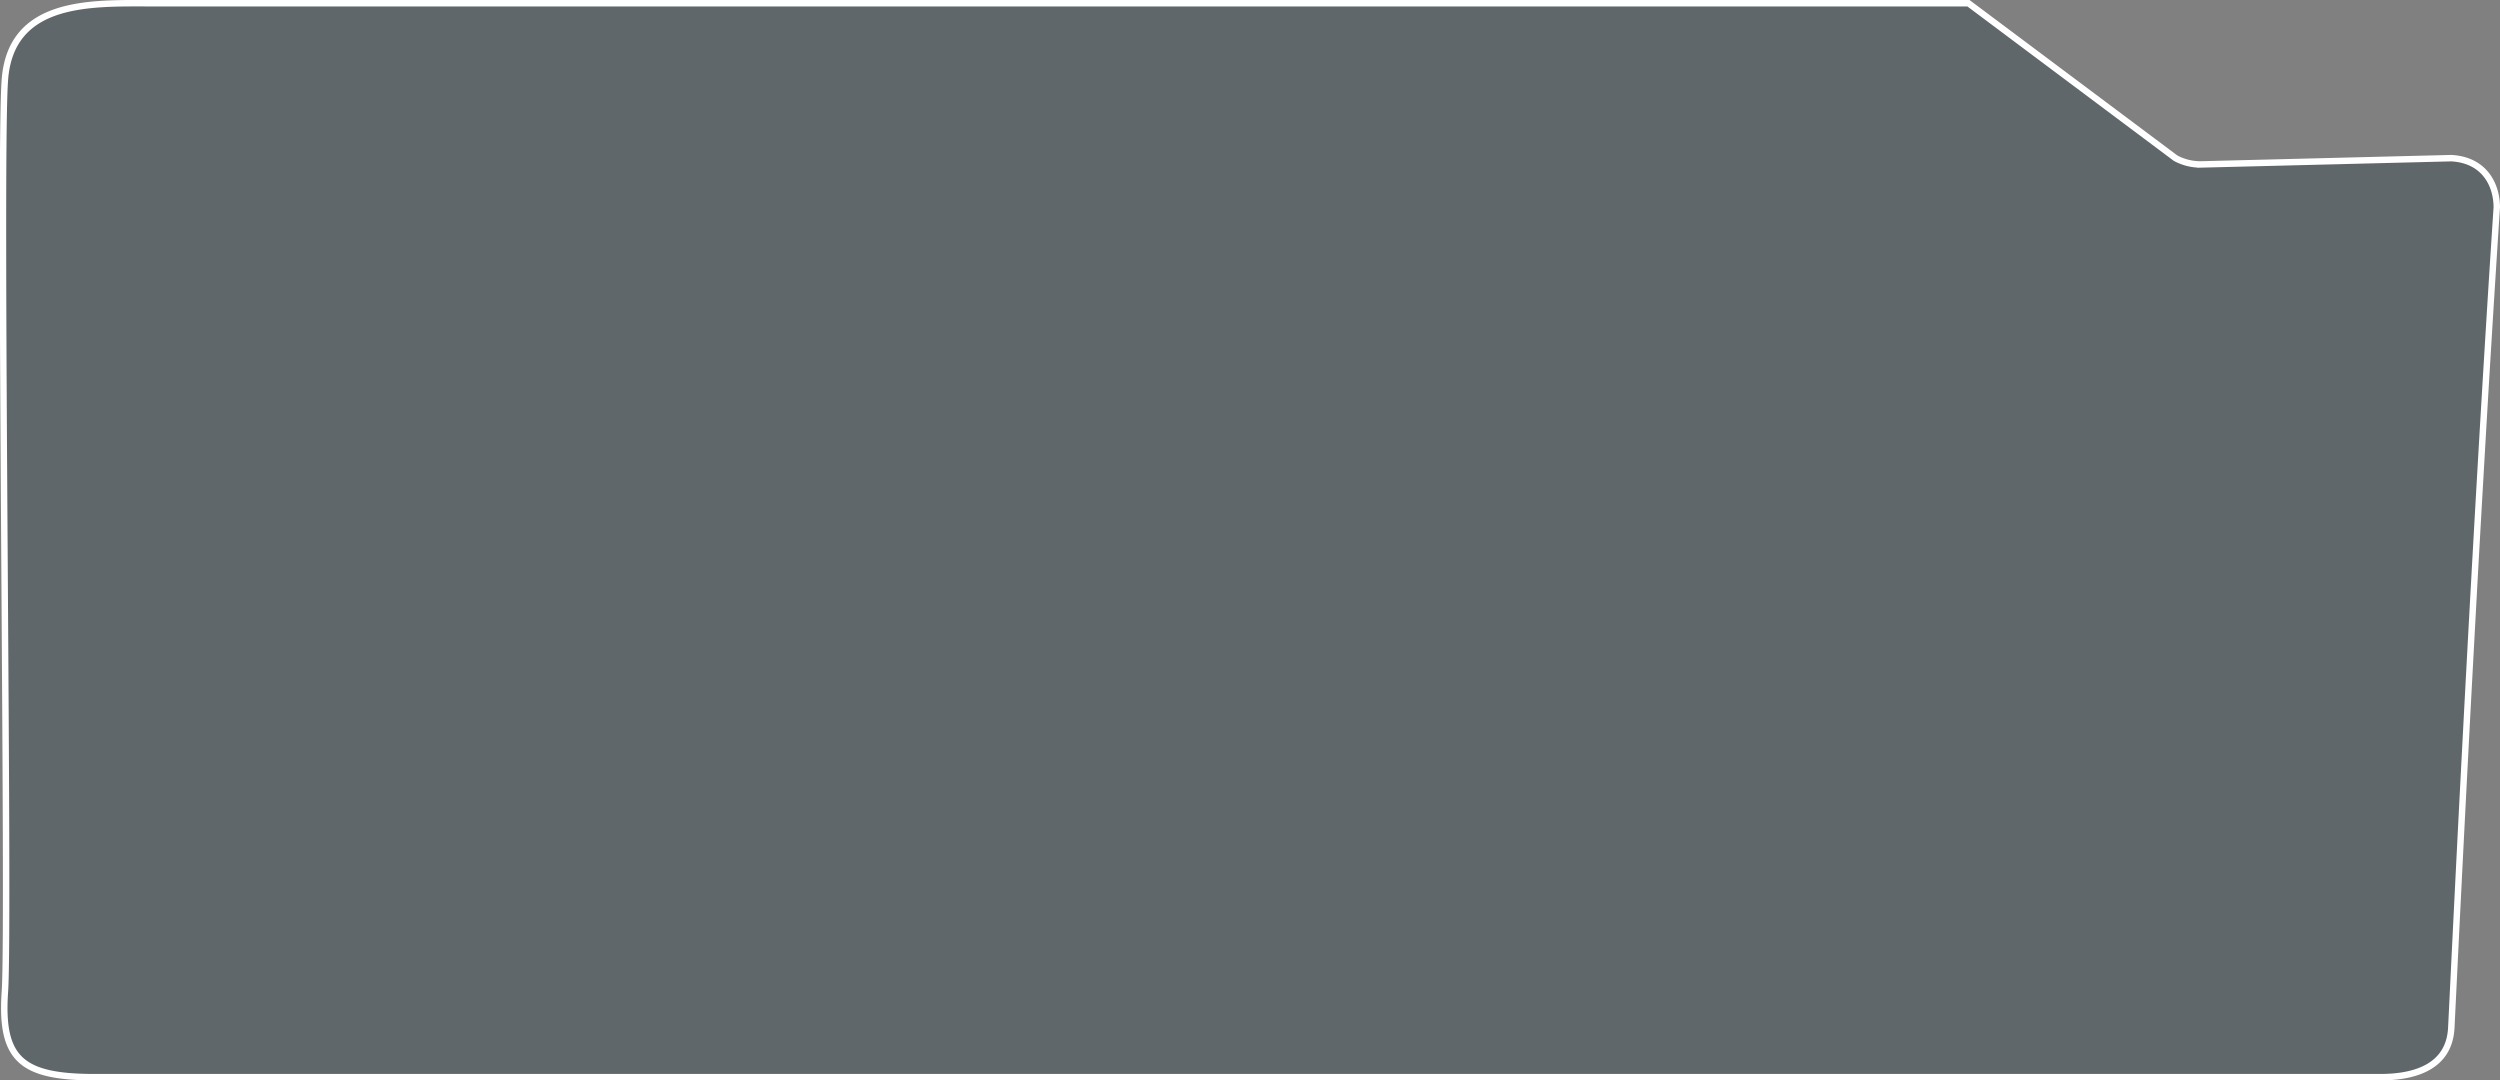 <svg xmlns="http://www.w3.org/2000/svg" preserveAspectRatio="none" width="100%" height="100%" viewBox="0 0 776.758 335.682">
  <rect x="0" y="0" width="776.758" height="335.682" fill="#808080" stroke="none"/>
  <g id="Gruppe_4813" data-name="Gruppe 4813" transform="translate(0.348 0.997)">
    <path id="_9696e410fc8599b82439a3c05e8e7be3" data-name="9696e410fc8599b82439a3c05e8e7be3" d="M1534.139,415.194c-1.907,24.75,1.459,261.514,0,282.611s5.145,26.616,27.921,26.616h710.13c11.393,0,21.439-3.586,22.046-15.305s6.721-142.345,14.134-254.939c0-6.7-3.569-14.709-14.134-15.3l-77.955,1.954a16.224,16.224,0,0,1-7.715-1.954l-53.3-39.871-11.049-8.264h-15.08c-82.655,0-518.166,0-549.8,0C1560.948,390.742,1536.046,390.444,1534.139,415.194Z" transform="translate(-1533.537 -390.16)" fill="#021e2c" opacity="0.253"/>
    <path id="_9696e410fc8599b82439a3c05e8e7be3-2" data-name="9696e410fc8599b82439a3c05e8e7be3" d="M1534.139,414.423c-1.907,24.75,1.459,262.287,0,283.384s5.145,26.616,27.921,26.616h710.13c11.393,0,21.439-3.586,22.046-15.305s6.721-142.345,14.134-254.939c0-6.7-3.569-14.709-14.134-15.3l-77.955,1.954a16.224,16.224,0,0,1-7.715-1.954l-53.3-39.871-11.049-8.264h-15.08c-82.655,0-518.166,0-549.8,0C1560.948,390.745,1536.046,389.674,1534.139,414.423Z" transform="translate(-1532.961 -390.739)" fill="none" stroke="#fff" stroke-width="2"/>
  </g>
</svg>
